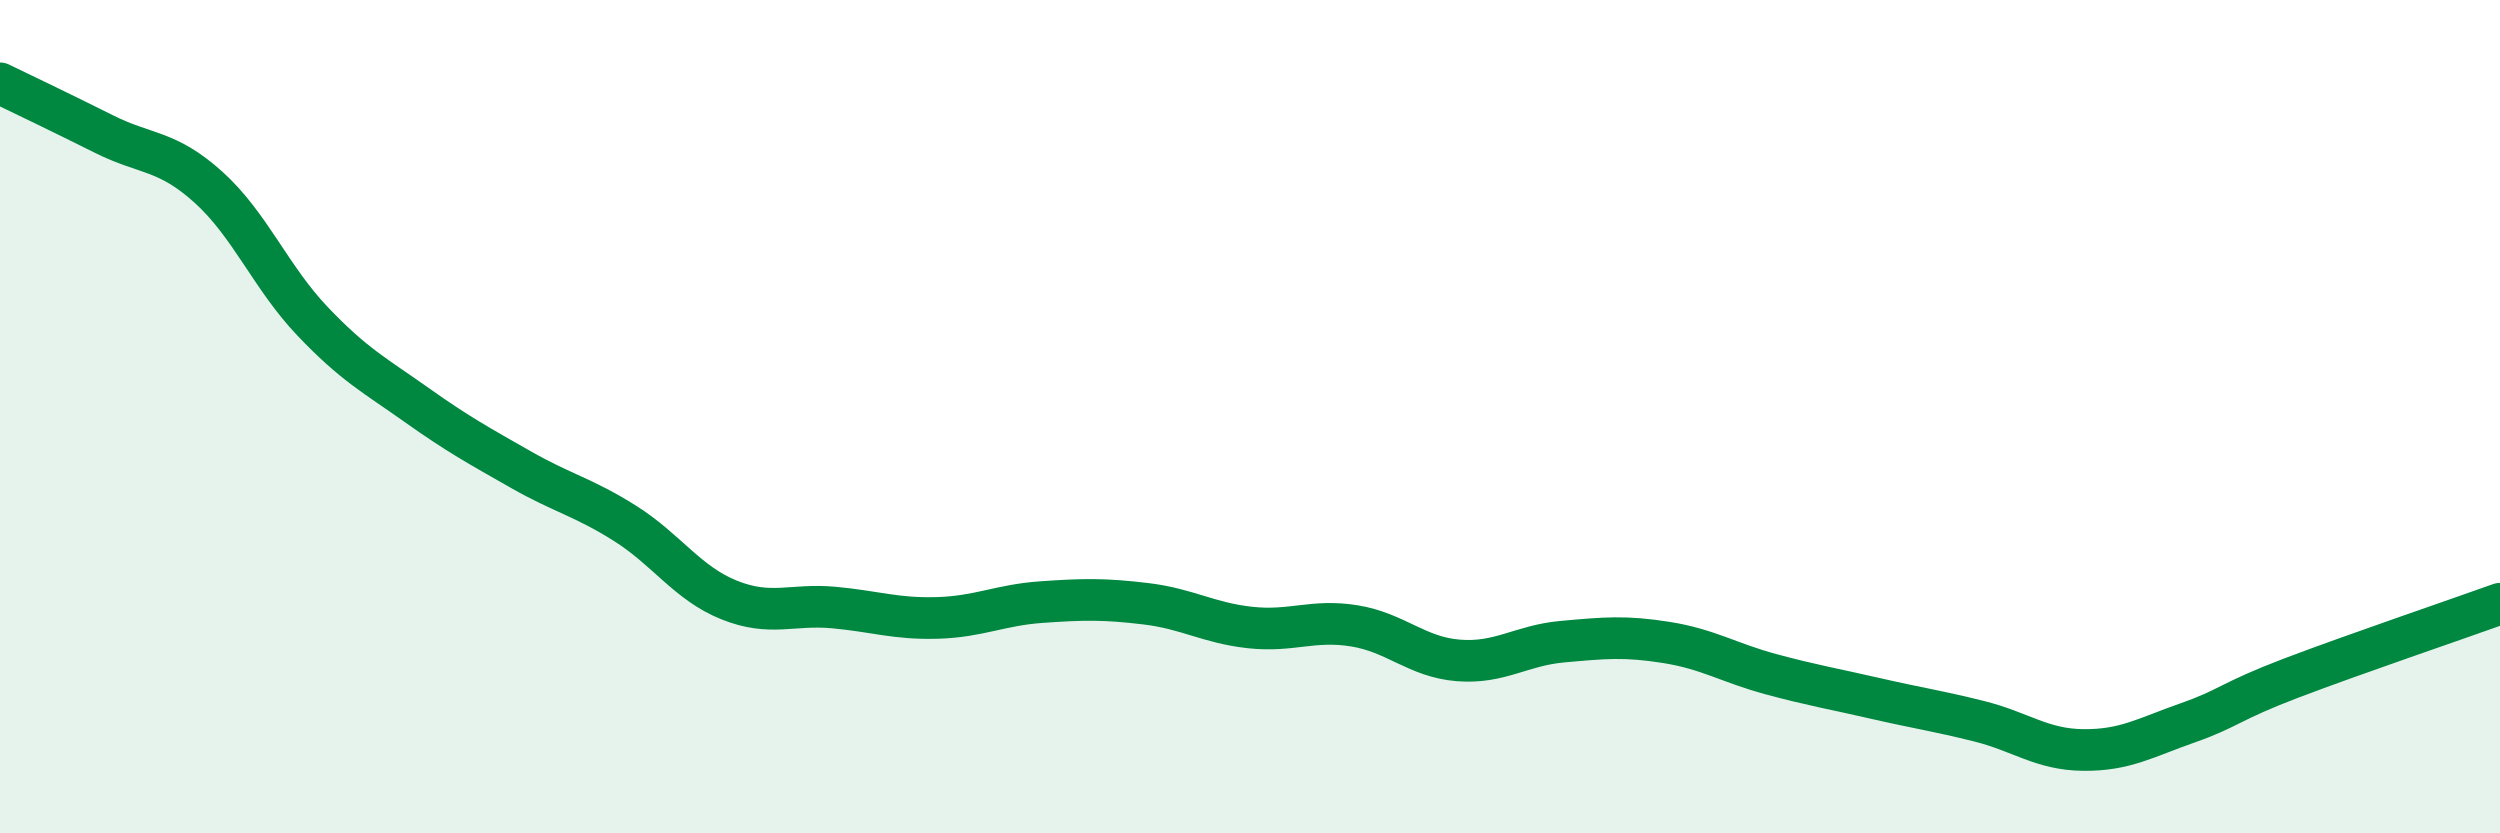 
    <svg width="60" height="20" viewBox="0 0 60 20" xmlns="http://www.w3.org/2000/svg">
      <path
        d="M 0,2 C 0.5,2.24 1.5,2.72 2.5,3.22 C 3.5,3.72 4,3.59 5,4.49 C 6,5.39 6.5,6.66 7.5,7.71 C 8.5,8.76 9,9.01 10,9.72 C 11,10.43 11.5,10.7 12.5,11.27 C 13.5,11.84 14,11.93 15,12.56 C 16,13.19 16.5,14 17.5,14.4 C 18.5,14.8 19,14.49 20,14.58 C 21,14.67 21.5,14.86 22.5,14.83 C 23.5,14.8 24,14.52 25,14.45 C 26,14.38 26.5,14.37 27.5,14.49 C 28.5,14.61 29,14.95 30,15.06 C 31,15.17 31.5,14.86 32.5,15.02 C 33.5,15.18 34,15.77 35,15.85 C 36,15.93 36.5,15.49 37.5,15.4 C 38.5,15.31 39,15.26 40,15.42 C 41,15.58 41.5,15.91 42.5,16.18 C 43.5,16.45 44,16.53 45,16.76 C 46,16.99 46.5,17.06 47.5,17.31 C 48.5,17.56 49,17.99 50,18 C 51,18.01 51.5,17.7 52.5,17.35 C 53.5,17 53.5,16.84 55,16.27 C 56.5,15.7 59,14.85 60,14.49L60 20L0 20Z"
        fill="#008740"
        opacity="0.1"
        stroke-linecap="round"
        stroke-linejoin="round"
      />
      <path
        d="M 0,2 C 0.5,2.24 1.5,2.72 2.5,3.22 C 3.5,3.72 4,3.59 5,4.49 C 6,5.39 6.5,6.66 7.5,7.71 C 8.5,8.76 9,9.01 10,9.72 C 11,10.43 11.5,10.7 12.5,11.27 C 13.5,11.84 14,11.93 15,12.56 C 16,13.19 16.5,14 17.5,14.4 C 18.5,14.8 19,14.49 20,14.58 C 21,14.67 21.5,14.86 22.5,14.83 C 23.5,14.8 24,14.52 25,14.45 C 26,14.38 26.5,14.37 27.5,14.49 C 28.5,14.61 29,14.95 30,15.06 C 31,15.17 31.5,14.86 32.5,15.02 C 33.5,15.18 34,15.77 35,15.85 C 36,15.93 36.5,15.49 37.5,15.4 C 38.5,15.31 39,15.26 40,15.42 C 41,15.58 41.5,15.91 42.5,16.18 C 43.5,16.45 44,16.53 45,16.76 C 46,16.99 46.5,17.06 47.5,17.31 C 48.5,17.56 49,17.99 50,18 C 51,18.01 51.5,17.7 52.5,17.35 C 53.5,17 53.5,16.84 55,16.27 C 56.5,15.7 59,14.85 60,14.49"
        stroke="#008740"
        stroke-width="1"
        fill="none"
        stroke-linecap="round"
        stroke-linejoin="round"
      />
    </svg>
  